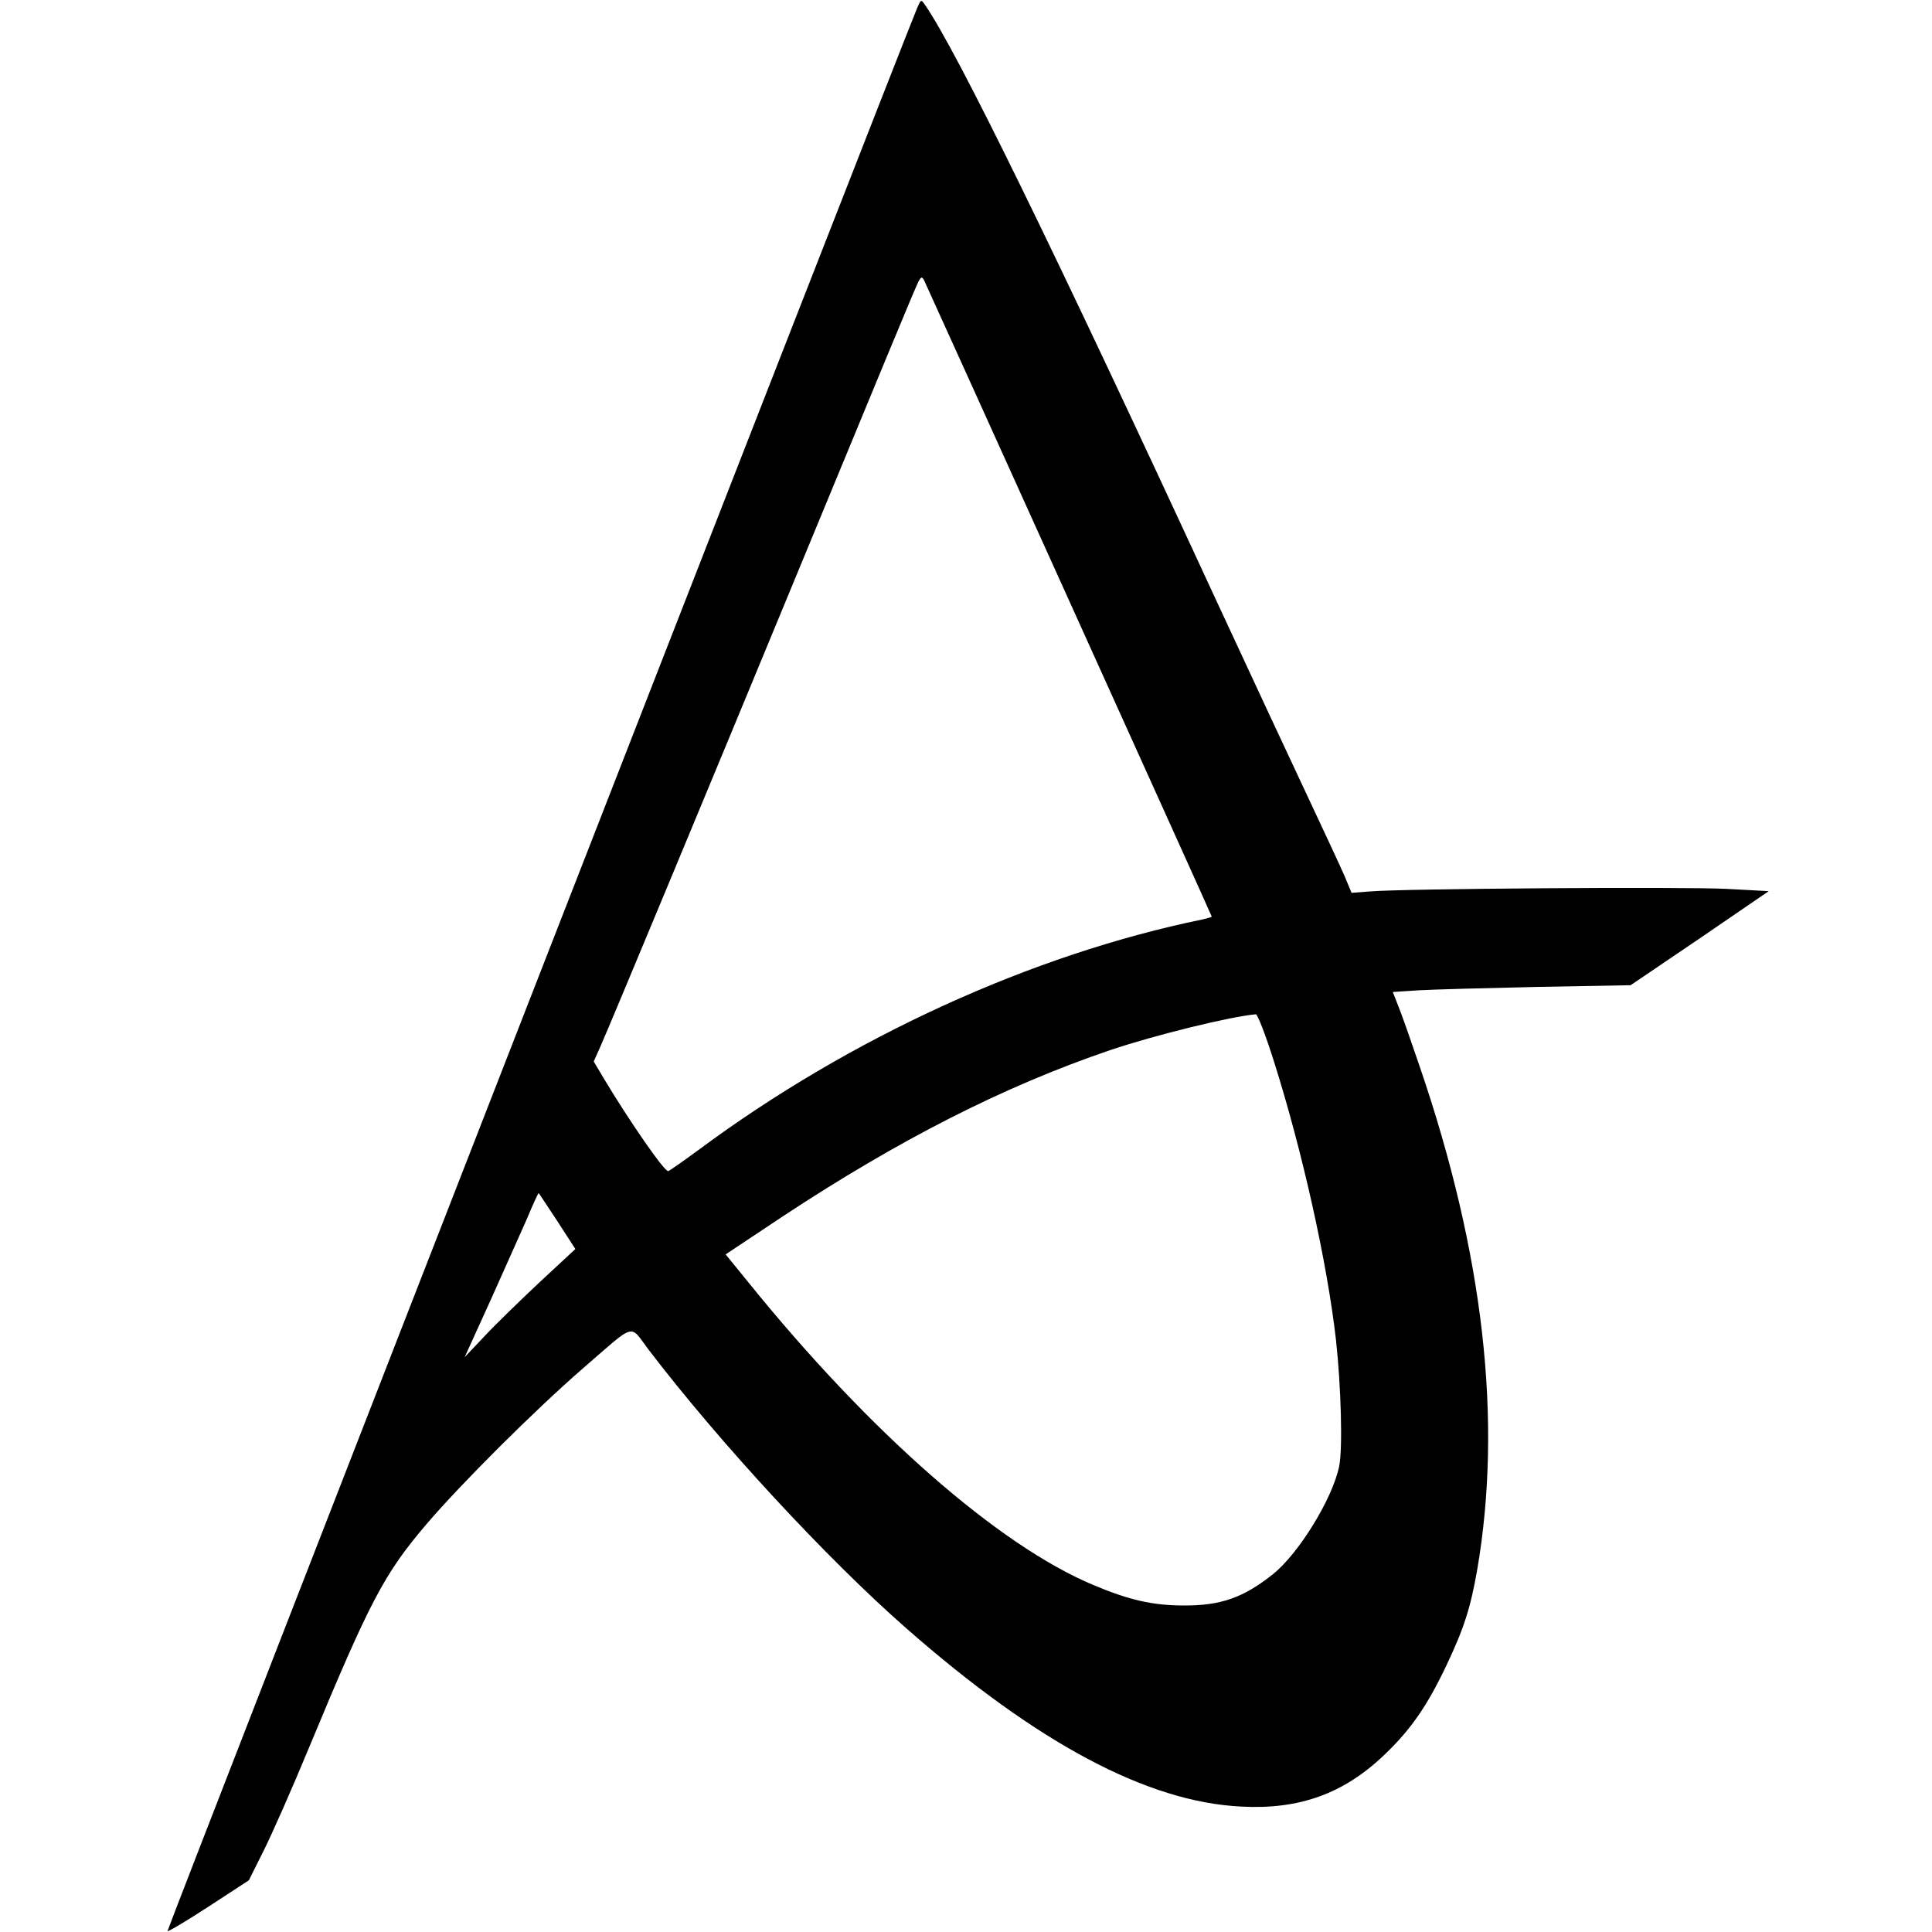 <?xml version="1.0" standalone="no"?>
<!DOCTYPE svg PUBLIC "-//W3C//DTD SVG 20010904//EN"
 "http://www.w3.org/TR/2001/REC-SVG-20010904/DTD/svg10.dtd">
<svg version="1.0" xmlns="http://www.w3.org/2000/svg"
 width="684pt" height="684pt" viewBox="0 0 684 684"
 preserveAspectRatio="xMidYMid meet">
<g transform="translate(0,684) scale(0.1,-0.1)"
fill="#000000" stroke="none">
<path d="M3246 6809 c-80 -194 -2656 -6802 -2653 -6806 3 -2 69 37 147 88
l141 92 53 106 c29 58 102 223 161 366 215 518 265 613 415 789 124 145 381
401 551 549 194 168 166 160 235 69 252 -330 632 -741 914 -988 464 -407 853
-614 1185 -630 206 -11 363 46 507 184 92 88 150 171 218 314 64 135 86 205
110 341 90 528 23 1118 -204 1782 -30 88 -63 183 -75 212 l-20 51 92 6 c51 3
240 8 421 12 l329 6 245 166 244 167 -148 8 c-155 8 -1150 1 -1264 -9 l-65 -5
-24 58 c-14 32 -72 157 -129 278 -57 121 -203 434 -324 695 -573 1240 -921
1952 -1034 2114 -13 19 -14 18 -28 -15z m538 -2093 c278 -615 506 -1119 506
-1121 0 -2 -15 -6 -32 -10 -604 -124 -1249 -418 -1786 -817 -52 -38 -100 -72
-106 -74 -12 -5 -136 174 -229 329 l-35 59 25 56 c38 86 396 947 650 1562 349
845 464 1123 475 1144 9 16 12 17 19 5 4 -8 235 -518 513 -1133z m726 -1633
c101 -319 189 -714 220 -988 18 -165 24 -386 11 -447 -24 -115 -143 -308 -234
-381 -104 -83 -185 -112 -317 -111 -108 0 -192 19 -318 72 -336 140 -793 541
-1220 1069 l-83 102 203 135 c411 271 782 460 1158 588 157 53 425 119 516
127 6 1 35 -74 64 -166z m-2537 -566 l64 -99 -126 -117 c-69 -65 -158 -151
-196 -192 l-70 -74 91 200 c49 110 108 241 130 291 21 51 40 91 41 90 1 0 30
-45 66 -99z"/>
</g>
</svg>
